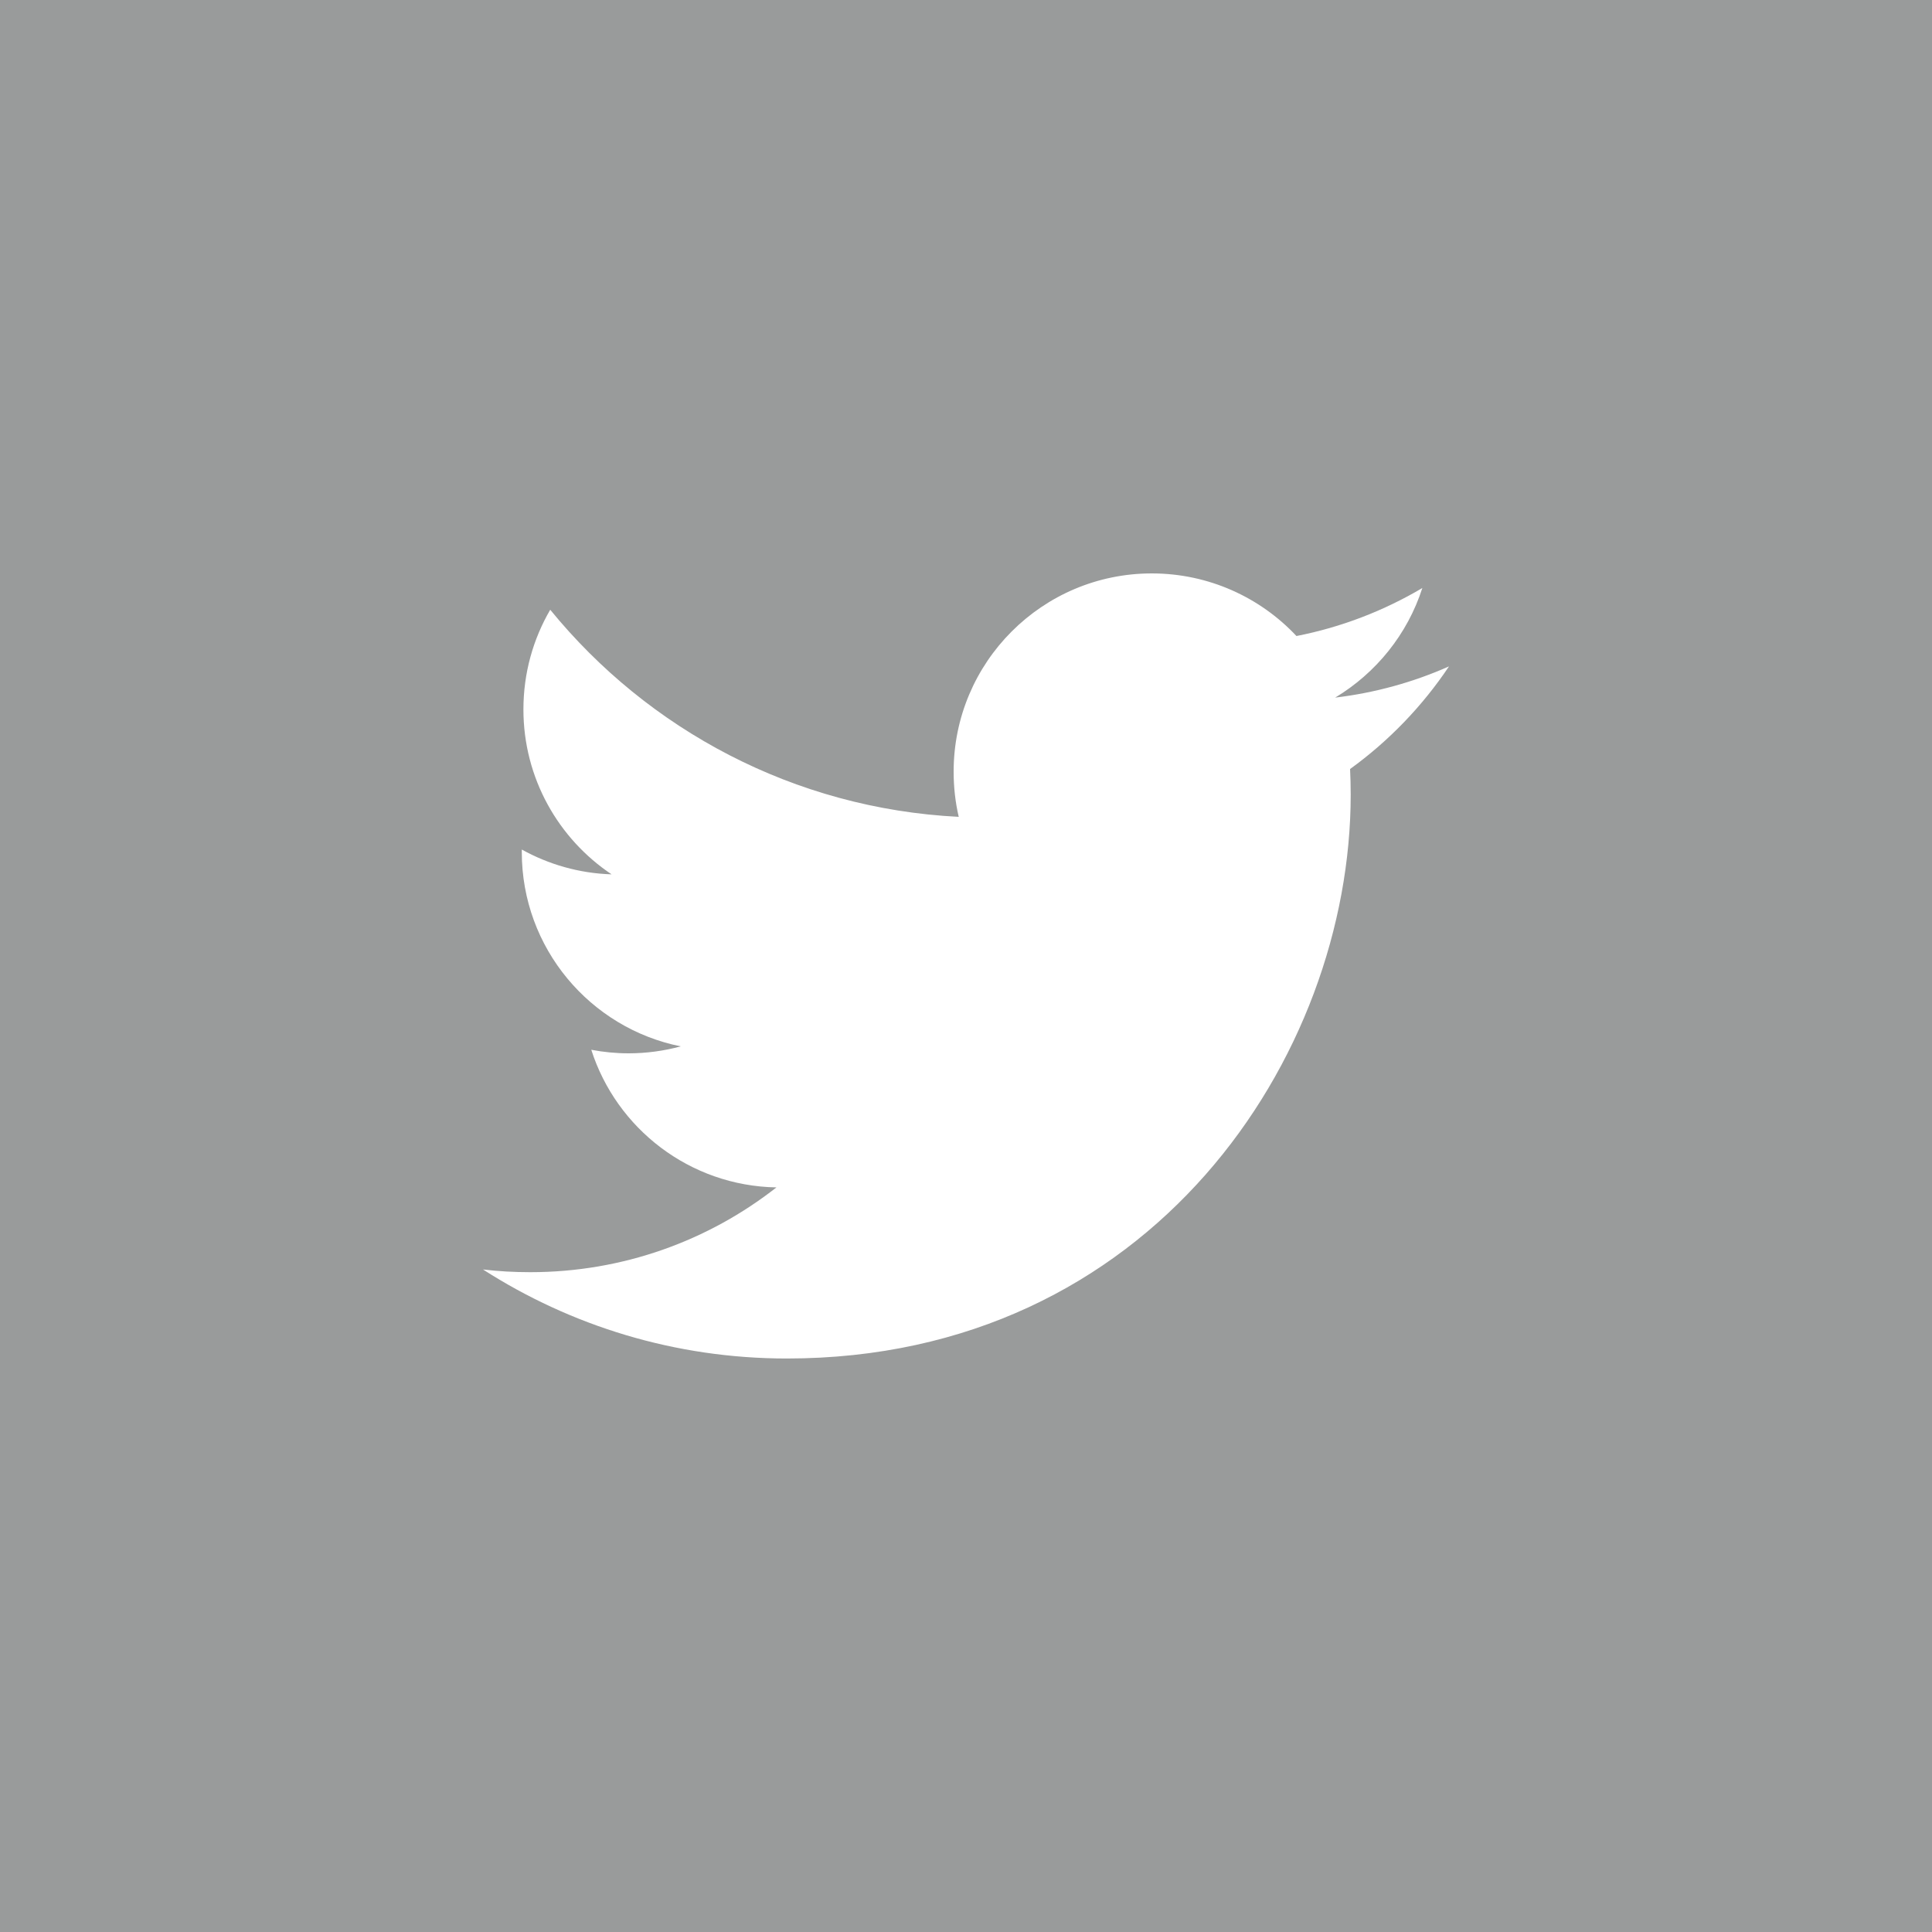 <?xml version="1.0" encoding="UTF-8"?>
<svg width="25px" height="25px" viewBox="0 0 25 25" version="1.1" xmlns="http://www.w3.org/2000/svg" xmlns:xlink="http://www.w3.org/1999/xlink">
    <title>Icon_Twitter</title>
    <g id="07.-PRESS-RELEASE-✅-" stroke="none" stroke-width="1" fill="none" fill-rule="evenodd">
        <g id="14.1-PRESS-RELEASE-_-INNER-_-DESKTOP" transform="translate(-685, -304)" fill="#999B9B">
            <g id="Social-Media" transform="translate(640, 304)">
                <path d="M62.47,9.951 C62.475,10.061 62.478,10.171 62.478,10.283 C62.478,13.671 59.898,17.579 55.181,17.579 C53.733,17.579 52.385,17.155 51.25,16.427 C51.451,16.451 51.655,16.462 51.862,16.462 C53.063,16.462 54.169,16.053 55.047,15.365 C53.924,15.345 52.977,14.603 52.651,13.584 C52.808,13.614 52.968,13.63 53.134,13.63 C53.367,13.63 53.594,13.598 53.809,13.54 C52.636,13.305 51.752,12.268 51.752,11.026 L51.752,10.993 C52.098,11.185 52.494,11.301 52.914,11.314 C52.226,10.854 51.773,10.069 51.773,9.18 C51.773,8.709 51.899,8.269 52.12,7.89 C53.385,9.441 55.275,10.463 57.406,10.57 C57.362,10.382 57.34,10.186 57.34,9.985 C57.34,8.569 58.488,7.42 59.904,7.42 C60.642,7.42 61.309,7.732 61.776,8.23 C62.36,8.116 62.909,7.902 63.405,7.609 C63.213,8.207 62.806,8.709 62.277,9.027 C62.796,8.965 63.29,8.827 63.75,8.623 C63.406,9.137 62.971,9.589 62.47,9.951 L62.47,9.951 Z M45,25 L70,25 L70,0 L45,0 L45,25 Z" id="Twitter"></path>
            </g>
        </g>
    </g>
</svg>